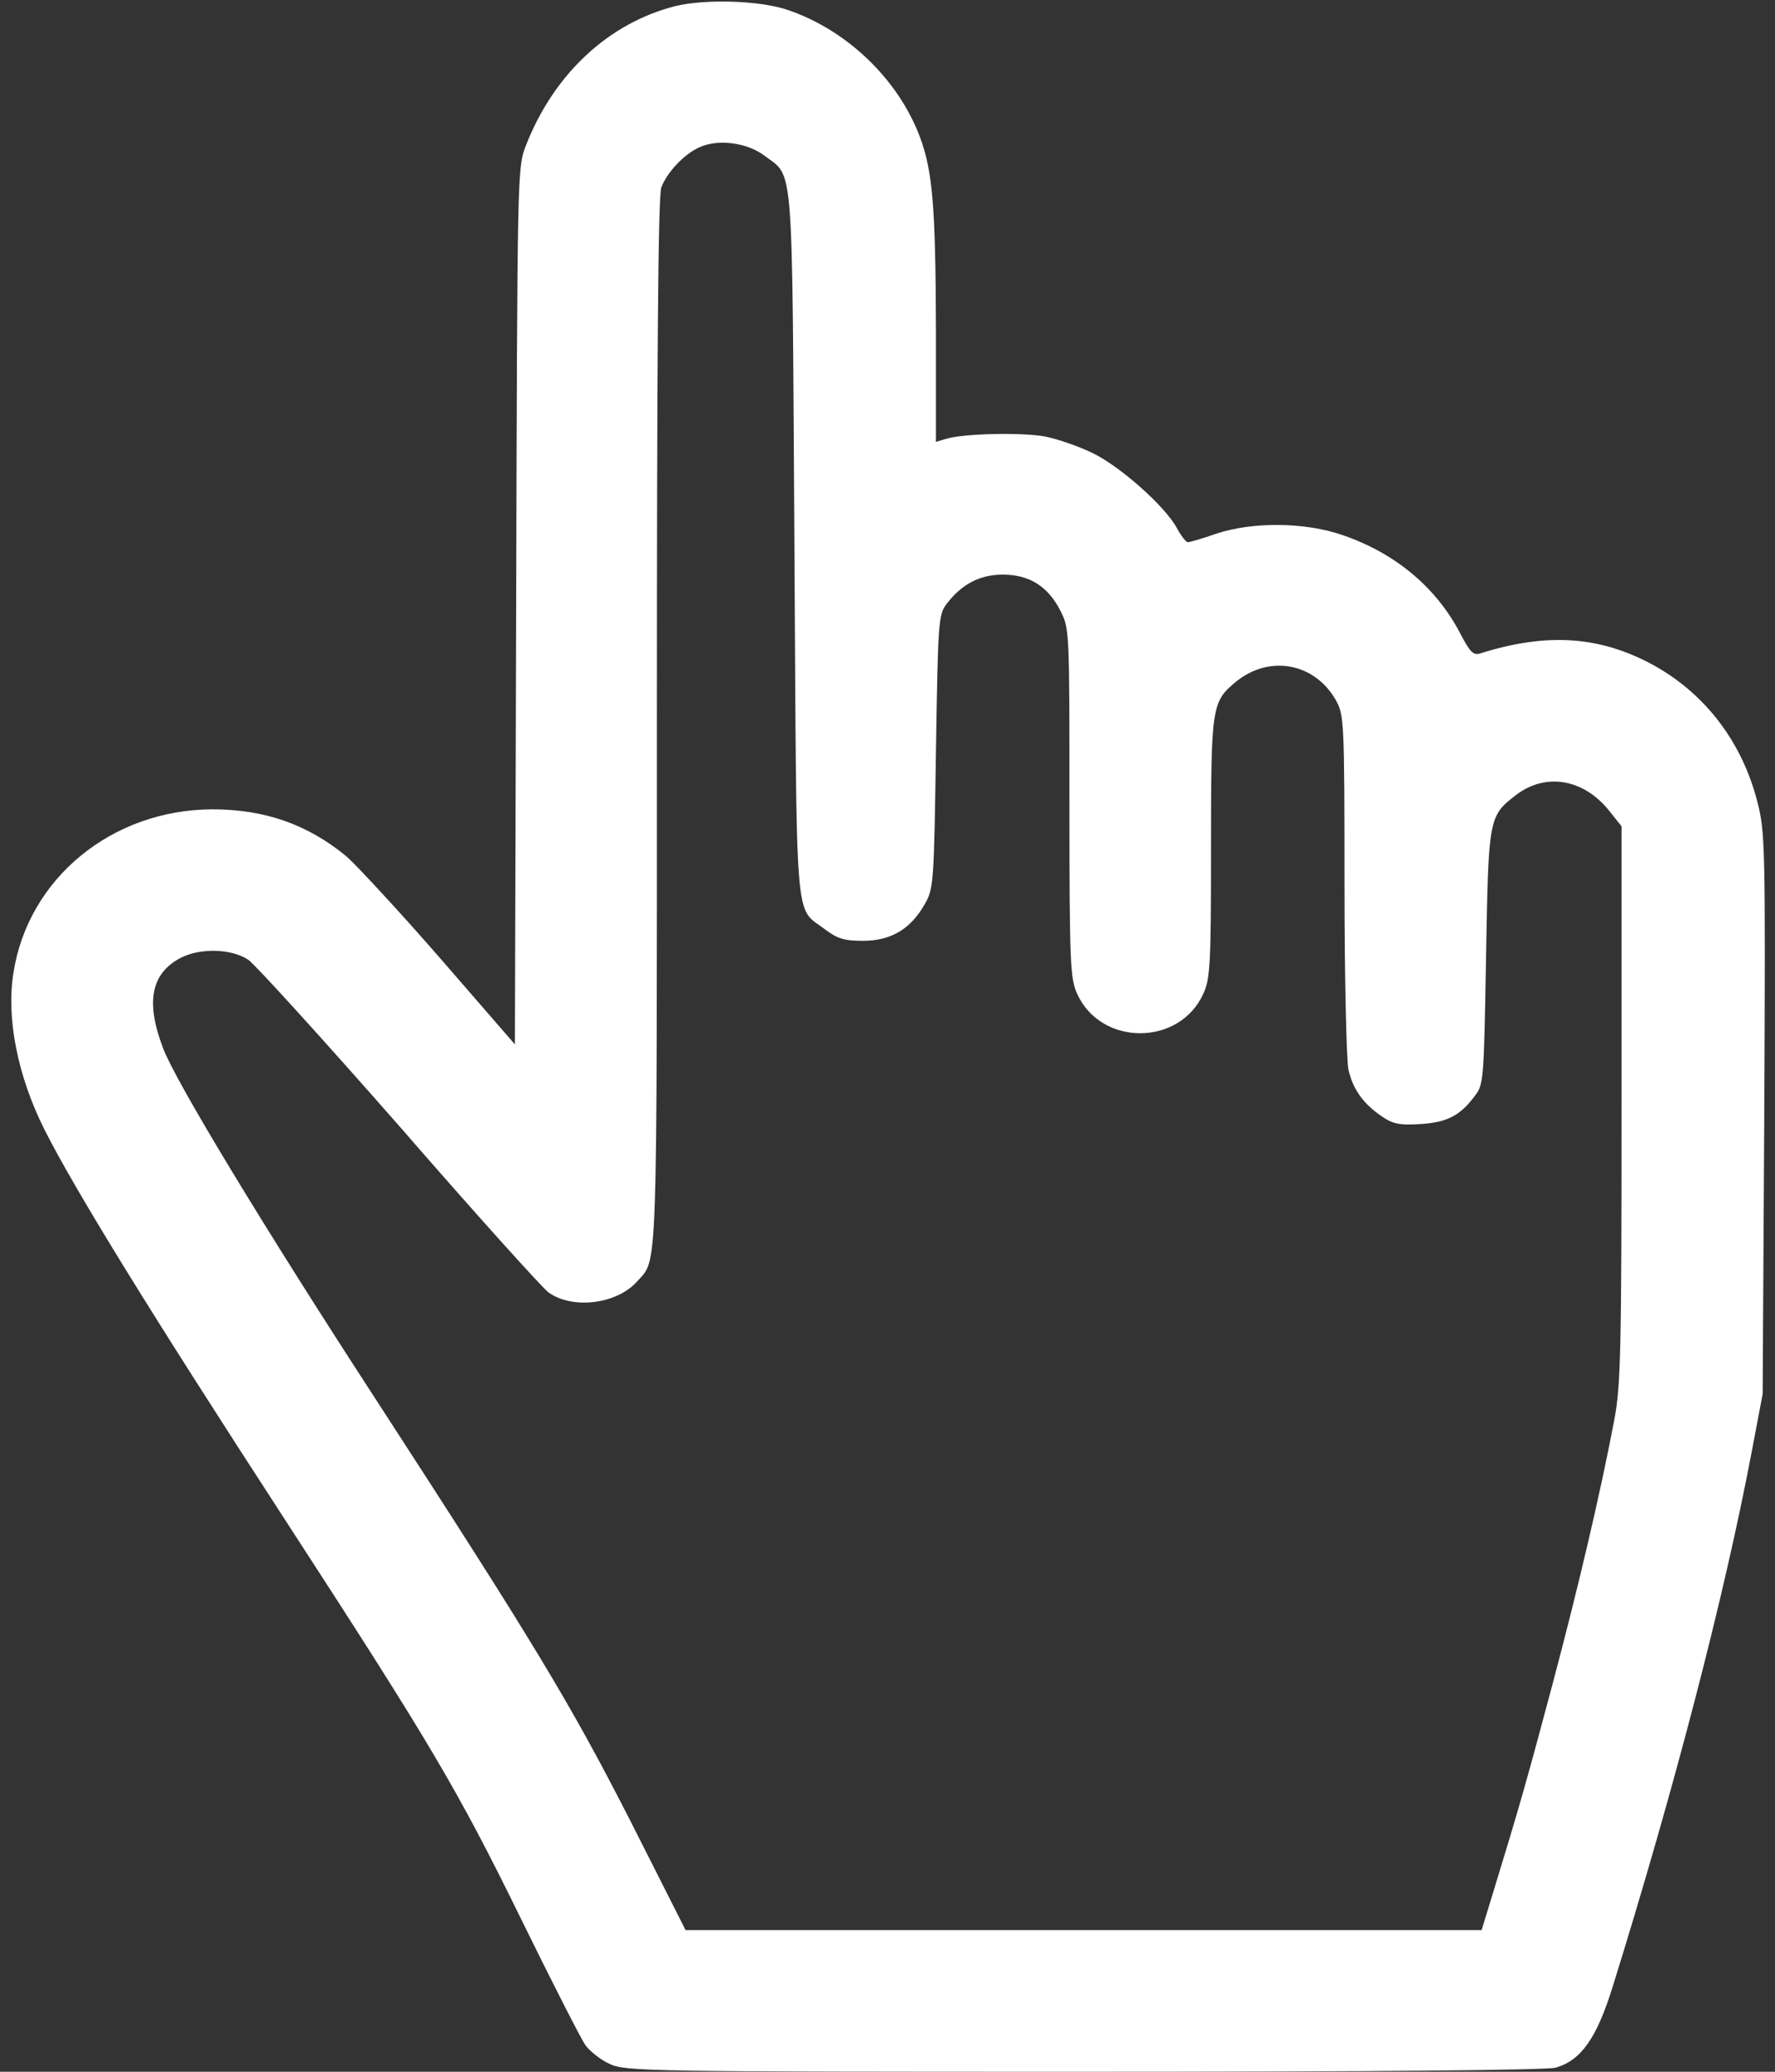 <svg width="24" height="28" viewBox="0 0 24 28" fill="none" xmlns="http://www.w3.org/2000/svg">
<rect x="0" y="0" width="24" height="28" fill="#333333" stroke="none"/>
<path d="M9.133 0.082C8.226 0.312 7.487 1.001 7.11 1.969C6.995 2.27 6.995 2.286 6.979 8.192L6.962 14.115L5.951 12.95C5.393 12.31 4.819 11.692 4.682 11.572C4.157 11.14 3.577 10.938 2.872 10.938C1.51 10.943 0.378 11.873 0.181 13.152C0.083 13.765 0.241 14.547 0.597 15.258C1.007 16.073 2.035 17.741 3.851 20.535C5.808 23.548 6.175 24.161 7.039 25.922C7.46 26.78 7.854 27.552 7.914 27.639C7.974 27.721 8.122 27.841 8.247 27.896C8.461 27.994 8.745 28 14.651 28C18.665 28 20.902 27.978 21.033 27.945C21.378 27.847 21.591 27.546 21.81 26.835C22.641 24.166 23.314 21.58 23.686 19.616L23.833 18.84L23.855 15.05C23.872 11.413 23.866 11.244 23.762 10.839C23.56 10.041 23.068 9.39 22.379 9.002C21.651 8.597 20.93 8.542 20.011 8.832C19.918 8.859 19.874 8.81 19.743 8.559C19.42 7.941 18.873 7.481 18.162 7.235C17.654 7.055 16.937 7.049 16.445 7.213C16.259 7.279 16.084 7.328 16.062 7.328C16.035 7.328 15.969 7.241 15.909 7.131C15.751 6.841 15.138 6.295 14.766 6.12C14.586 6.032 14.301 5.934 14.137 5.901C13.836 5.841 13.016 5.857 12.781 5.934L12.655 5.972V4.452C12.65 2.795 12.611 2.313 12.437 1.848C12.147 1.077 11.458 0.41 10.659 0.137C10.282 0.005 9.538 -0.016 9.133 0.082ZM10.331 2.1C10.741 2.412 10.708 2.051 10.741 7.355C10.774 12.671 10.736 12.239 11.157 12.562C11.326 12.688 11.414 12.715 11.671 12.715C12.048 12.715 12.311 12.556 12.502 12.223C12.623 12.009 12.628 11.96 12.655 10.161C12.683 8.4 12.688 8.312 12.797 8.165C13 7.897 13.246 7.766 13.558 7.766C13.919 7.766 14.17 7.924 14.34 8.258C14.46 8.498 14.46 8.52 14.46 10.855C14.46 13.032 14.471 13.223 14.564 13.431C14.886 14.142 15.947 14.142 16.27 13.431C16.363 13.229 16.374 13.043 16.374 11.468C16.374 9.559 16.385 9.488 16.697 9.226C17.151 8.843 17.774 8.952 18.064 9.466C18.173 9.663 18.179 9.745 18.179 11.955C18.179 13.218 18.206 14.345 18.233 14.459C18.294 14.722 18.43 14.913 18.676 15.083C18.835 15.192 18.917 15.209 19.201 15.192C19.568 15.17 19.748 15.077 19.951 14.798C20.06 14.656 20.065 14.558 20.093 12.944C20.126 11.047 20.126 11.03 20.503 10.741C20.902 10.44 21.411 10.527 21.755 10.954L21.925 11.167V14.919C21.925 18.298 21.914 18.73 21.826 19.195C21.64 20.174 21.351 21.41 20.995 22.75C20.651 24.041 20.552 24.391 20.197 25.55L20.033 26.086H14.651H9.27L8.515 24.593C7.712 23.023 7.225 22.214 5.07 18.895C3.561 16.576 2.369 14.607 2.204 14.164C1.969 13.546 2.04 13.163 2.434 12.95C2.702 12.808 3.129 12.819 3.358 12.972C3.457 13.043 4.376 14.055 5.404 15.225C6.426 16.401 7.334 17.407 7.416 17.467C7.744 17.702 8.346 17.626 8.619 17.314C8.893 17.008 8.882 17.347 8.882 9.767C8.882 4.9 8.898 2.641 8.942 2.532C9.019 2.33 9.248 2.084 9.456 1.991C9.702 1.876 10.096 1.925 10.331 2.1Z" fill="white"/>
</svg>
